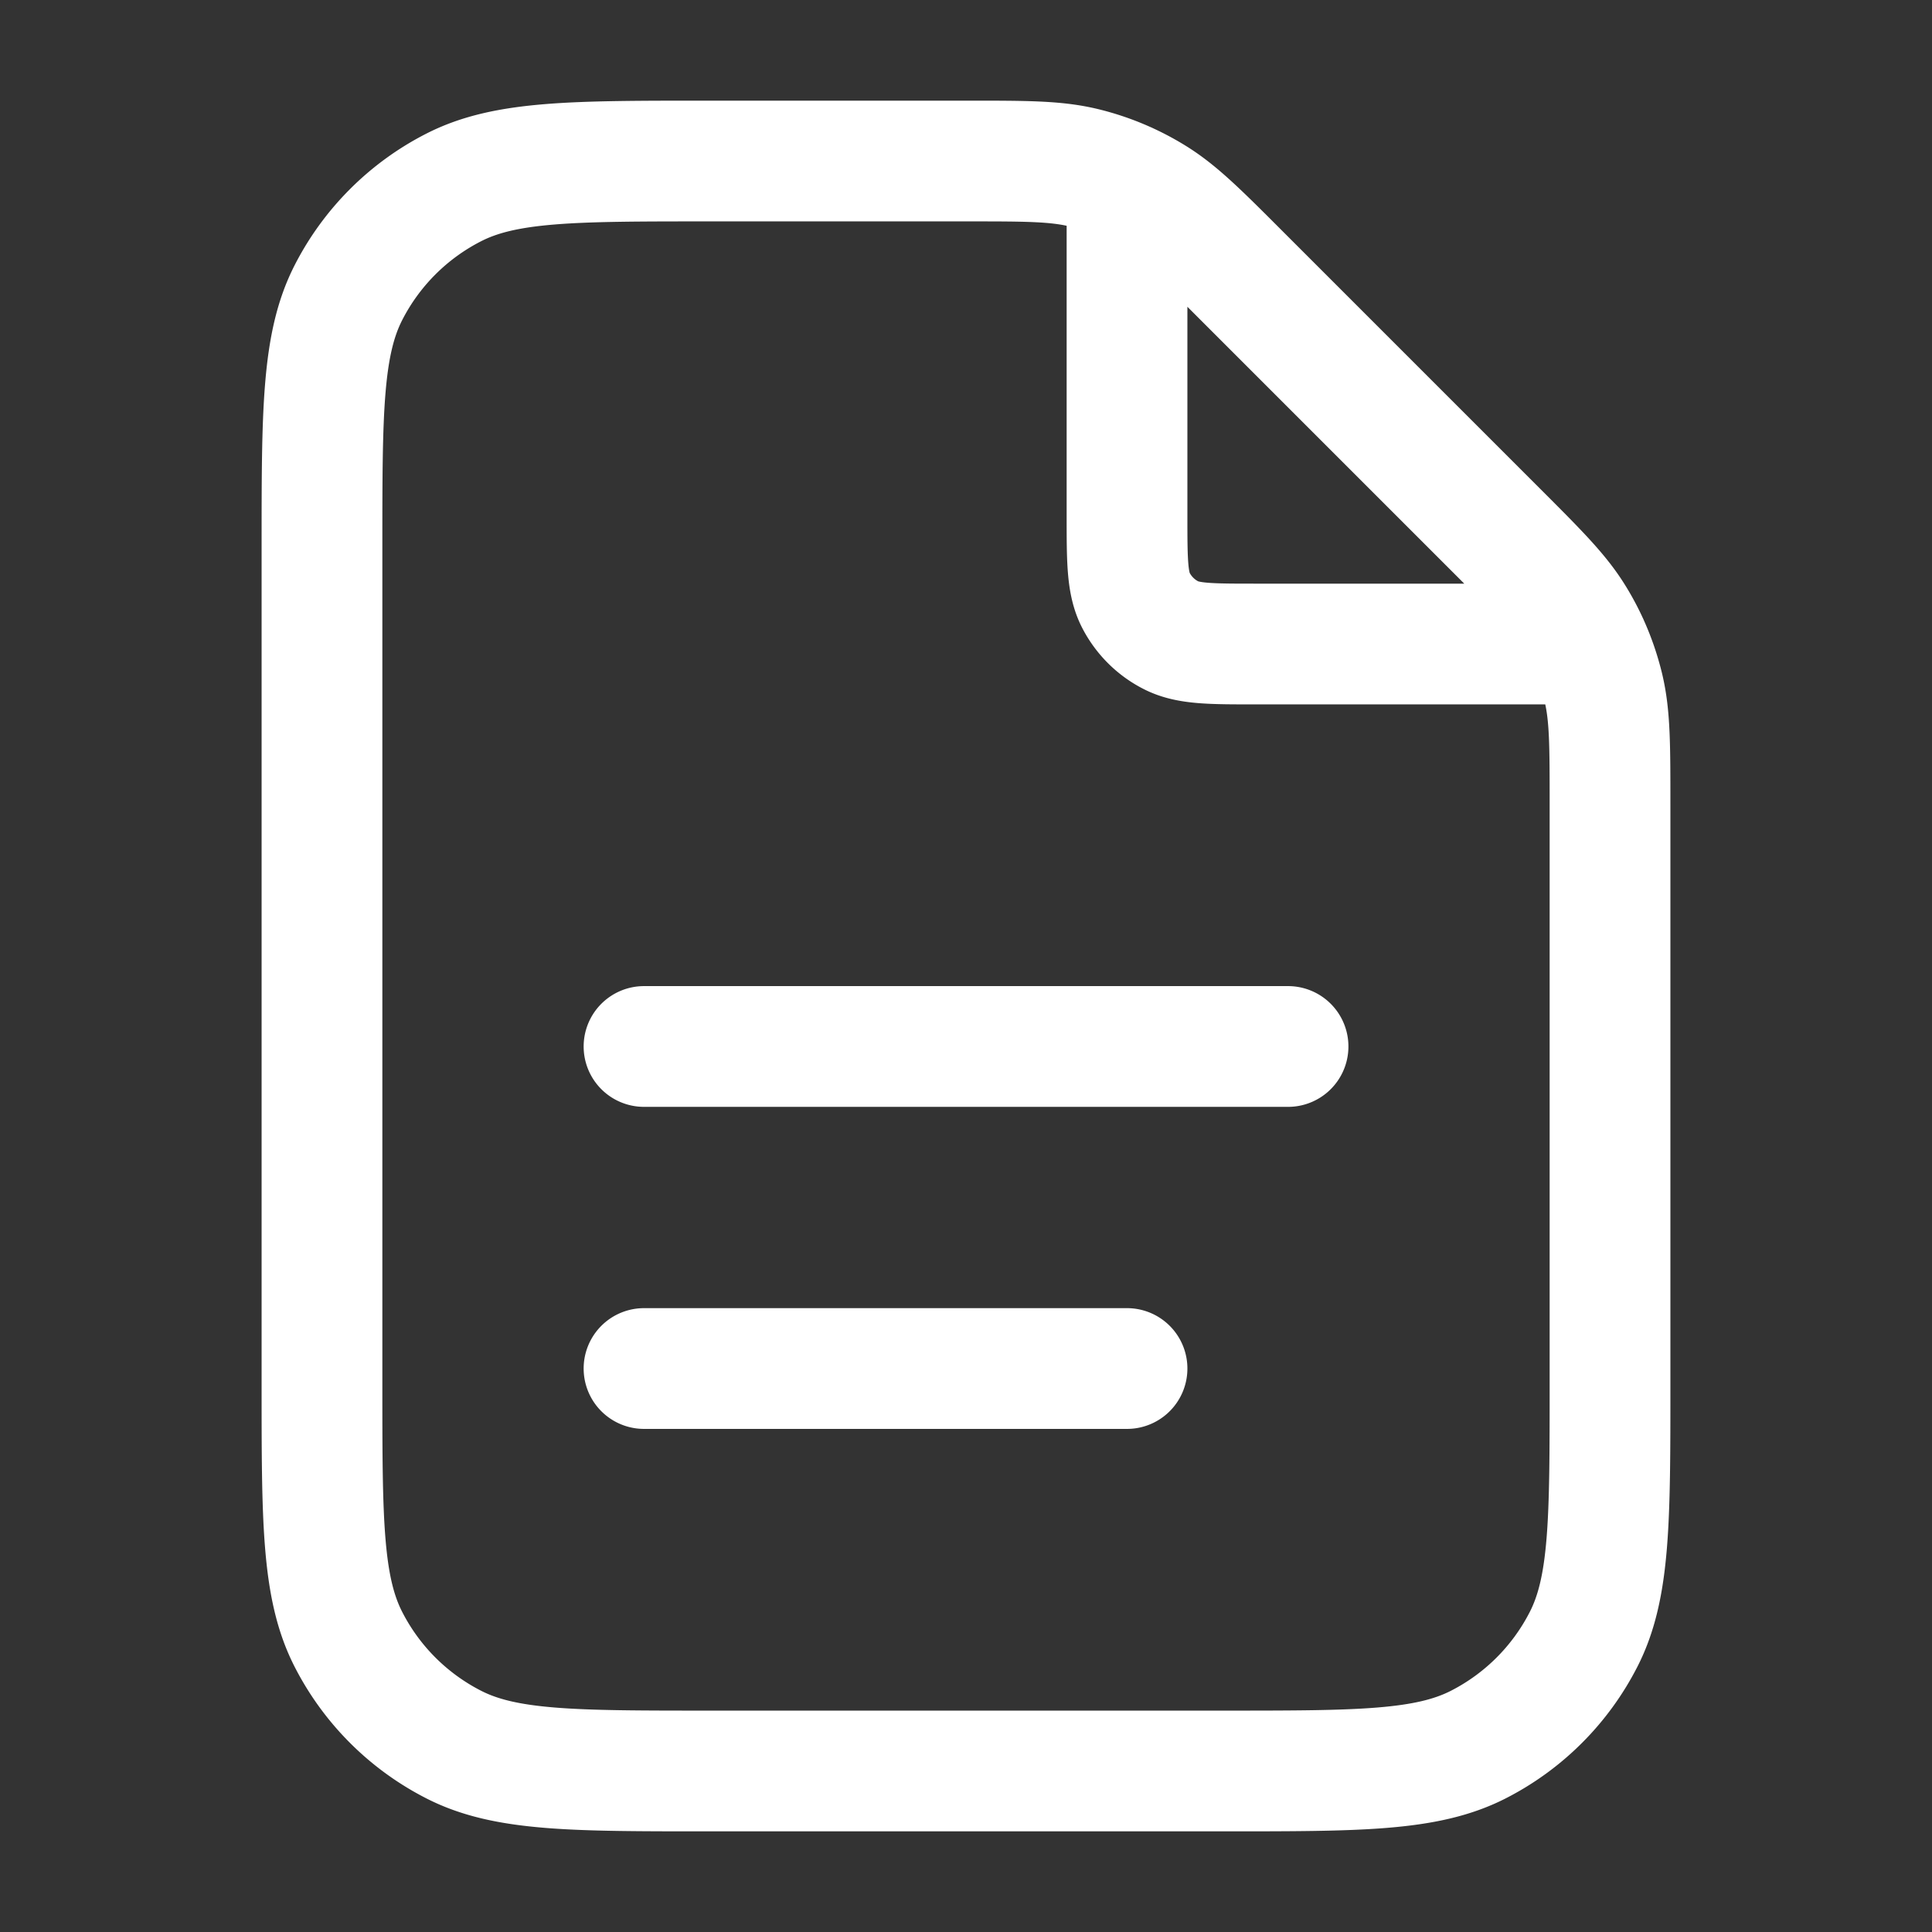 <svg xmlns="http://www.w3.org/2000/svg" width="32" height="32" fill="none"><rect width="100%" height="100%" fill="#333333" stroke="none"/><path stroke="#fff" stroke-linecap="round" stroke-linejoin="round" stroke-width="2" d="M18.667 3.026v5.508c0 .746 0 1.12.145 1.405.128.25.332.455.583.582.285.146.658.146 1.405.146h5.508m-7.641 12h-8m10.667-5.334H10.667m16-4.015v9.615c0 2.24 0 3.36-.436 4.216a4 4 0 0 1-1.748 1.748c-.856.436-1.976.436-4.216.436h-8.534c-2.24 0-3.36 0-4.215-.436a4 4 0 0 1-1.749-1.748c-.436-.855-.436-1.975-.436-4.216V9.067c0-2.24 0-3.36.436-4.216a4 4 0 0 1 1.749-1.748c.855-.436 1.975-.436 4.215-.436h4.283c.978 0 1.467 0 1.928.11a4 4 0 0 1 1.156.48c.404.247.75.592 1.441 1.284l4.251 4.251c.692.692 1.038 1.038 1.285 1.442.22.357.381.748.48 1.156.11.46.11.95.11 1.928Z"/></svg>